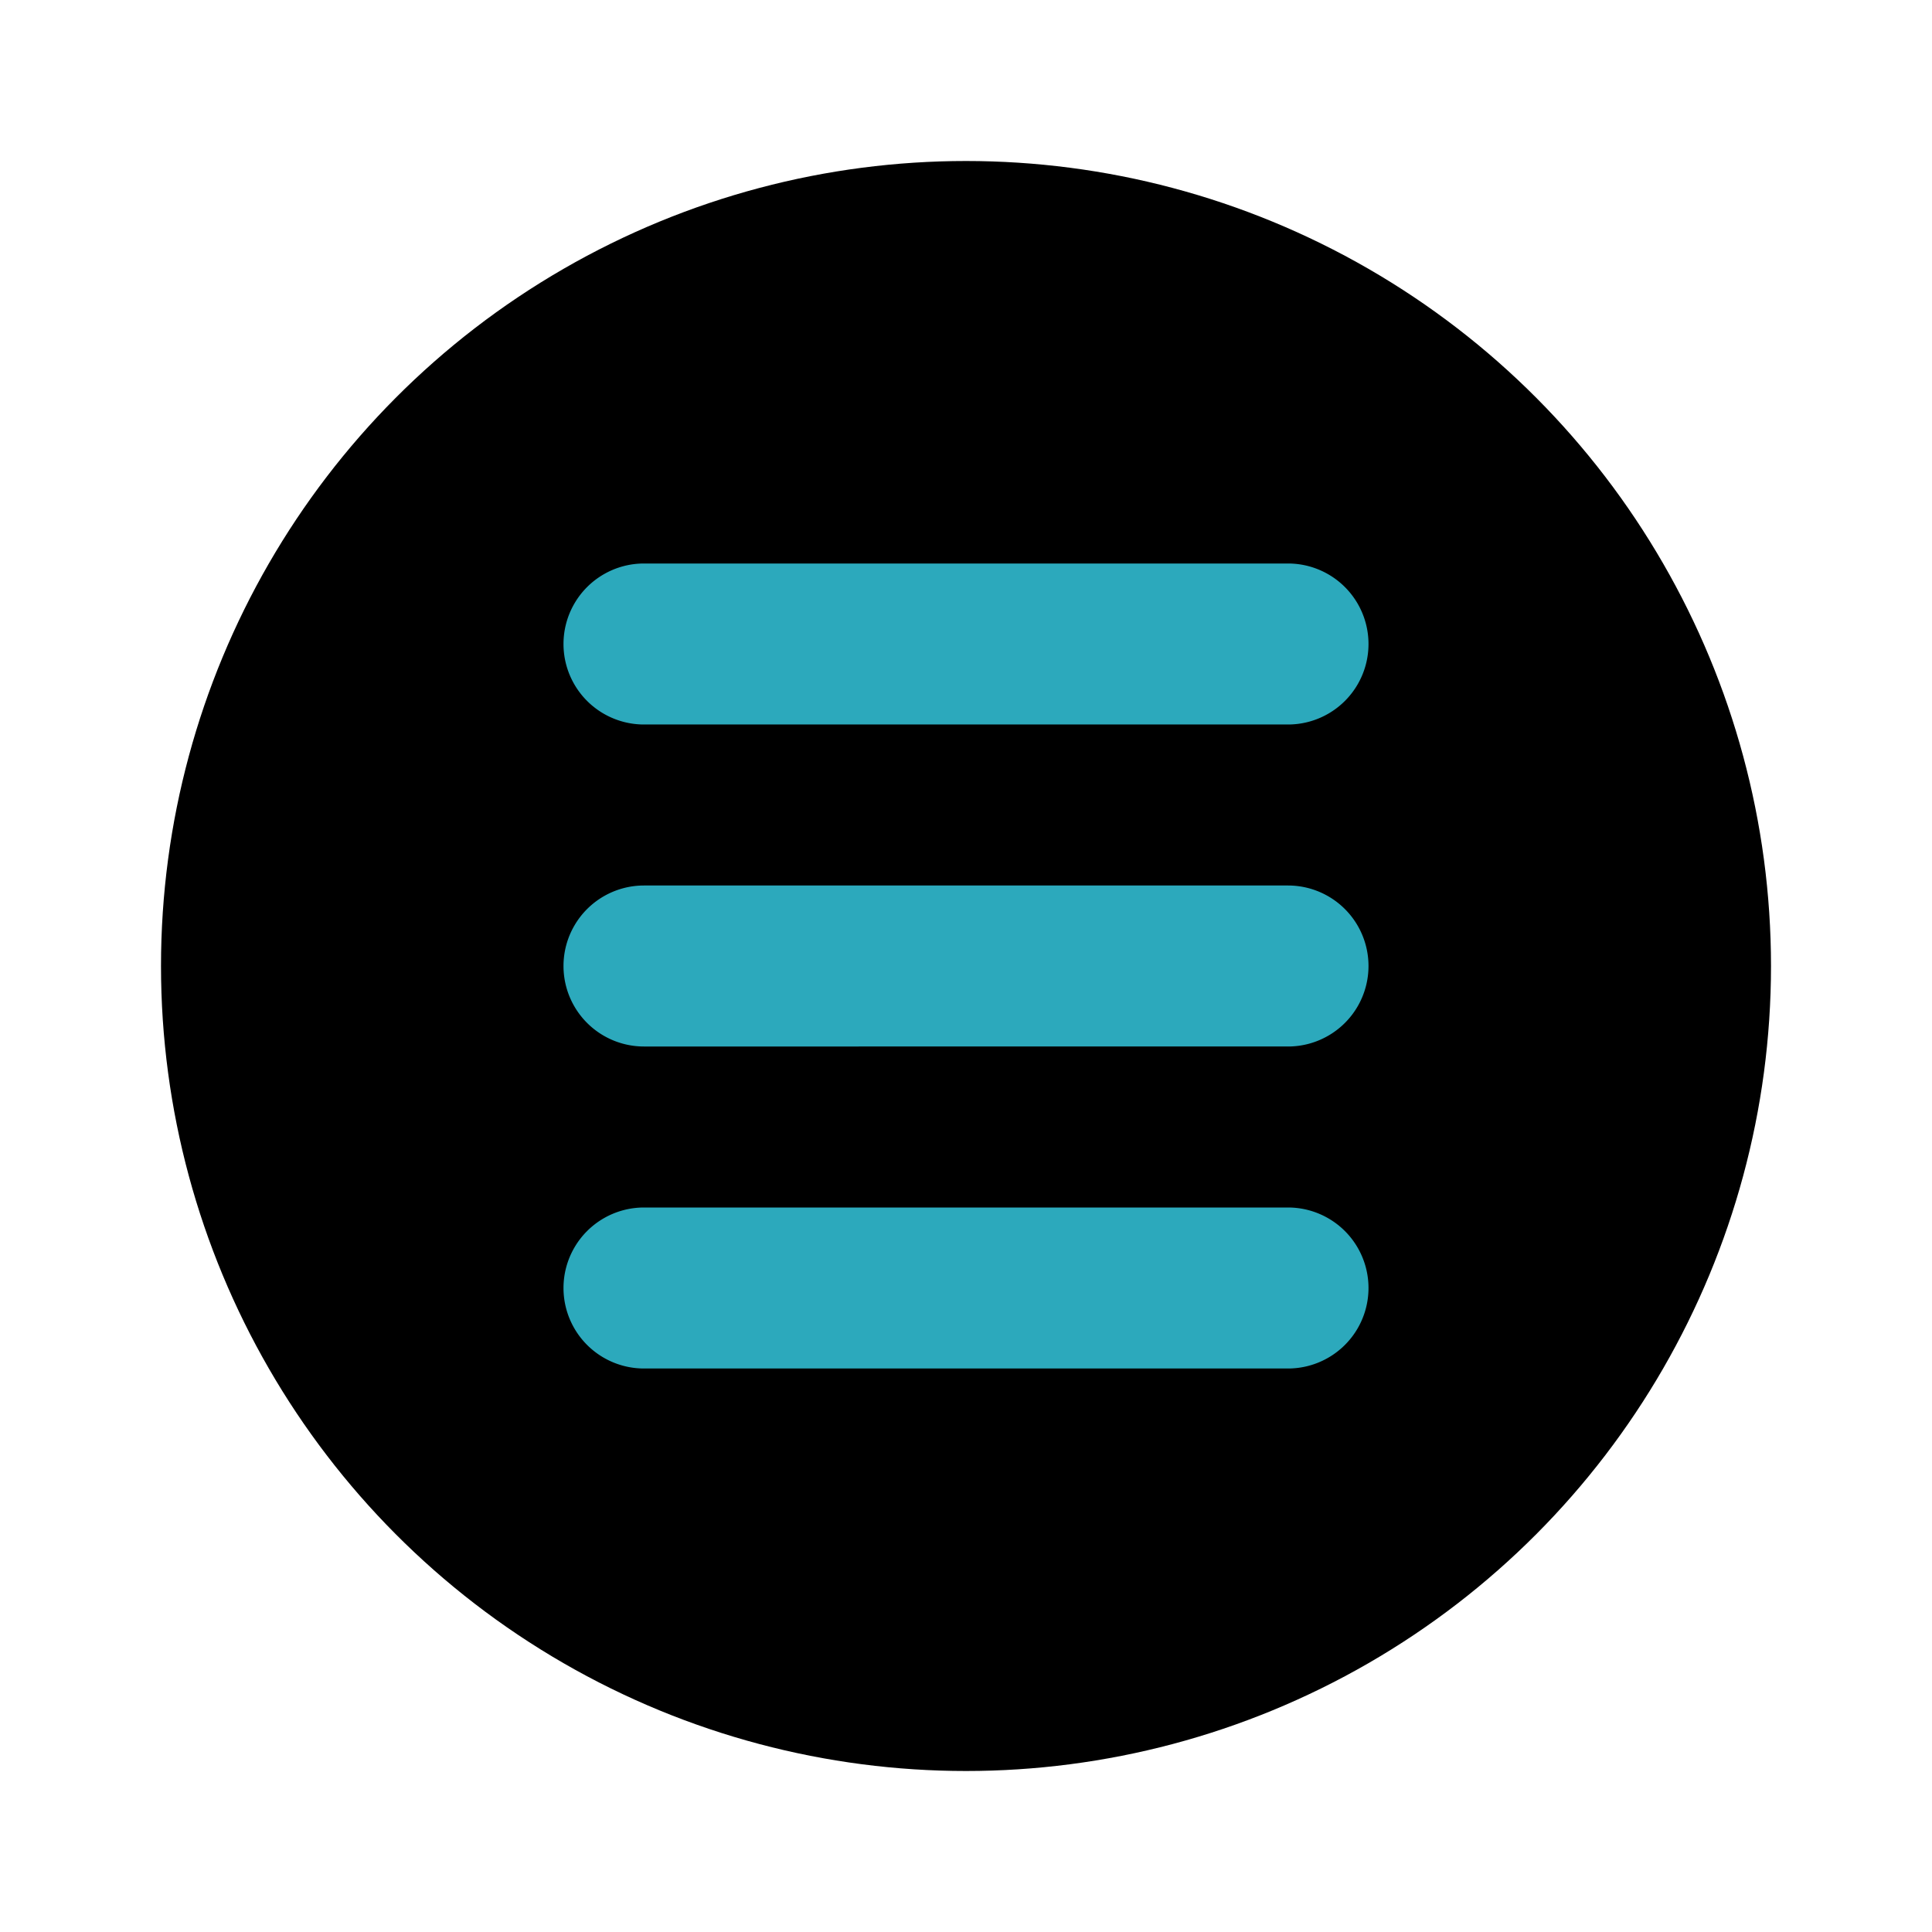 <?xml version="1.0" encoding="utf-8"?><!-- Uploaded to: SVG Repo, www.svgrepo.com, Generator: SVG Repo Mixer Tools -->
<svg fill="#000000" width="800px" height="800px" viewBox="0 0 24 24" id="menu-alt-4" data-name="Flat Color" xmlns="http://www.w3.org/2000/svg" class="icon flat-color"><circle id="primary" cx="12" cy="12" r="10" style="fill: rgb(0, 0, 0);"></circle><path id="secondary" d="M16,17H8a1,1,0,0,1,0-2h8a1,1,0,0,1,0,2Zm0-4H8a1,1,0,0,1,0-2h8a1,1,0,0,1,0,2Zm0-4H8A1,1,0,0,1,8,7h8a1,1,0,0,1,0,2Z" style="fill: rgb(44, 169, 188);"></path></svg>